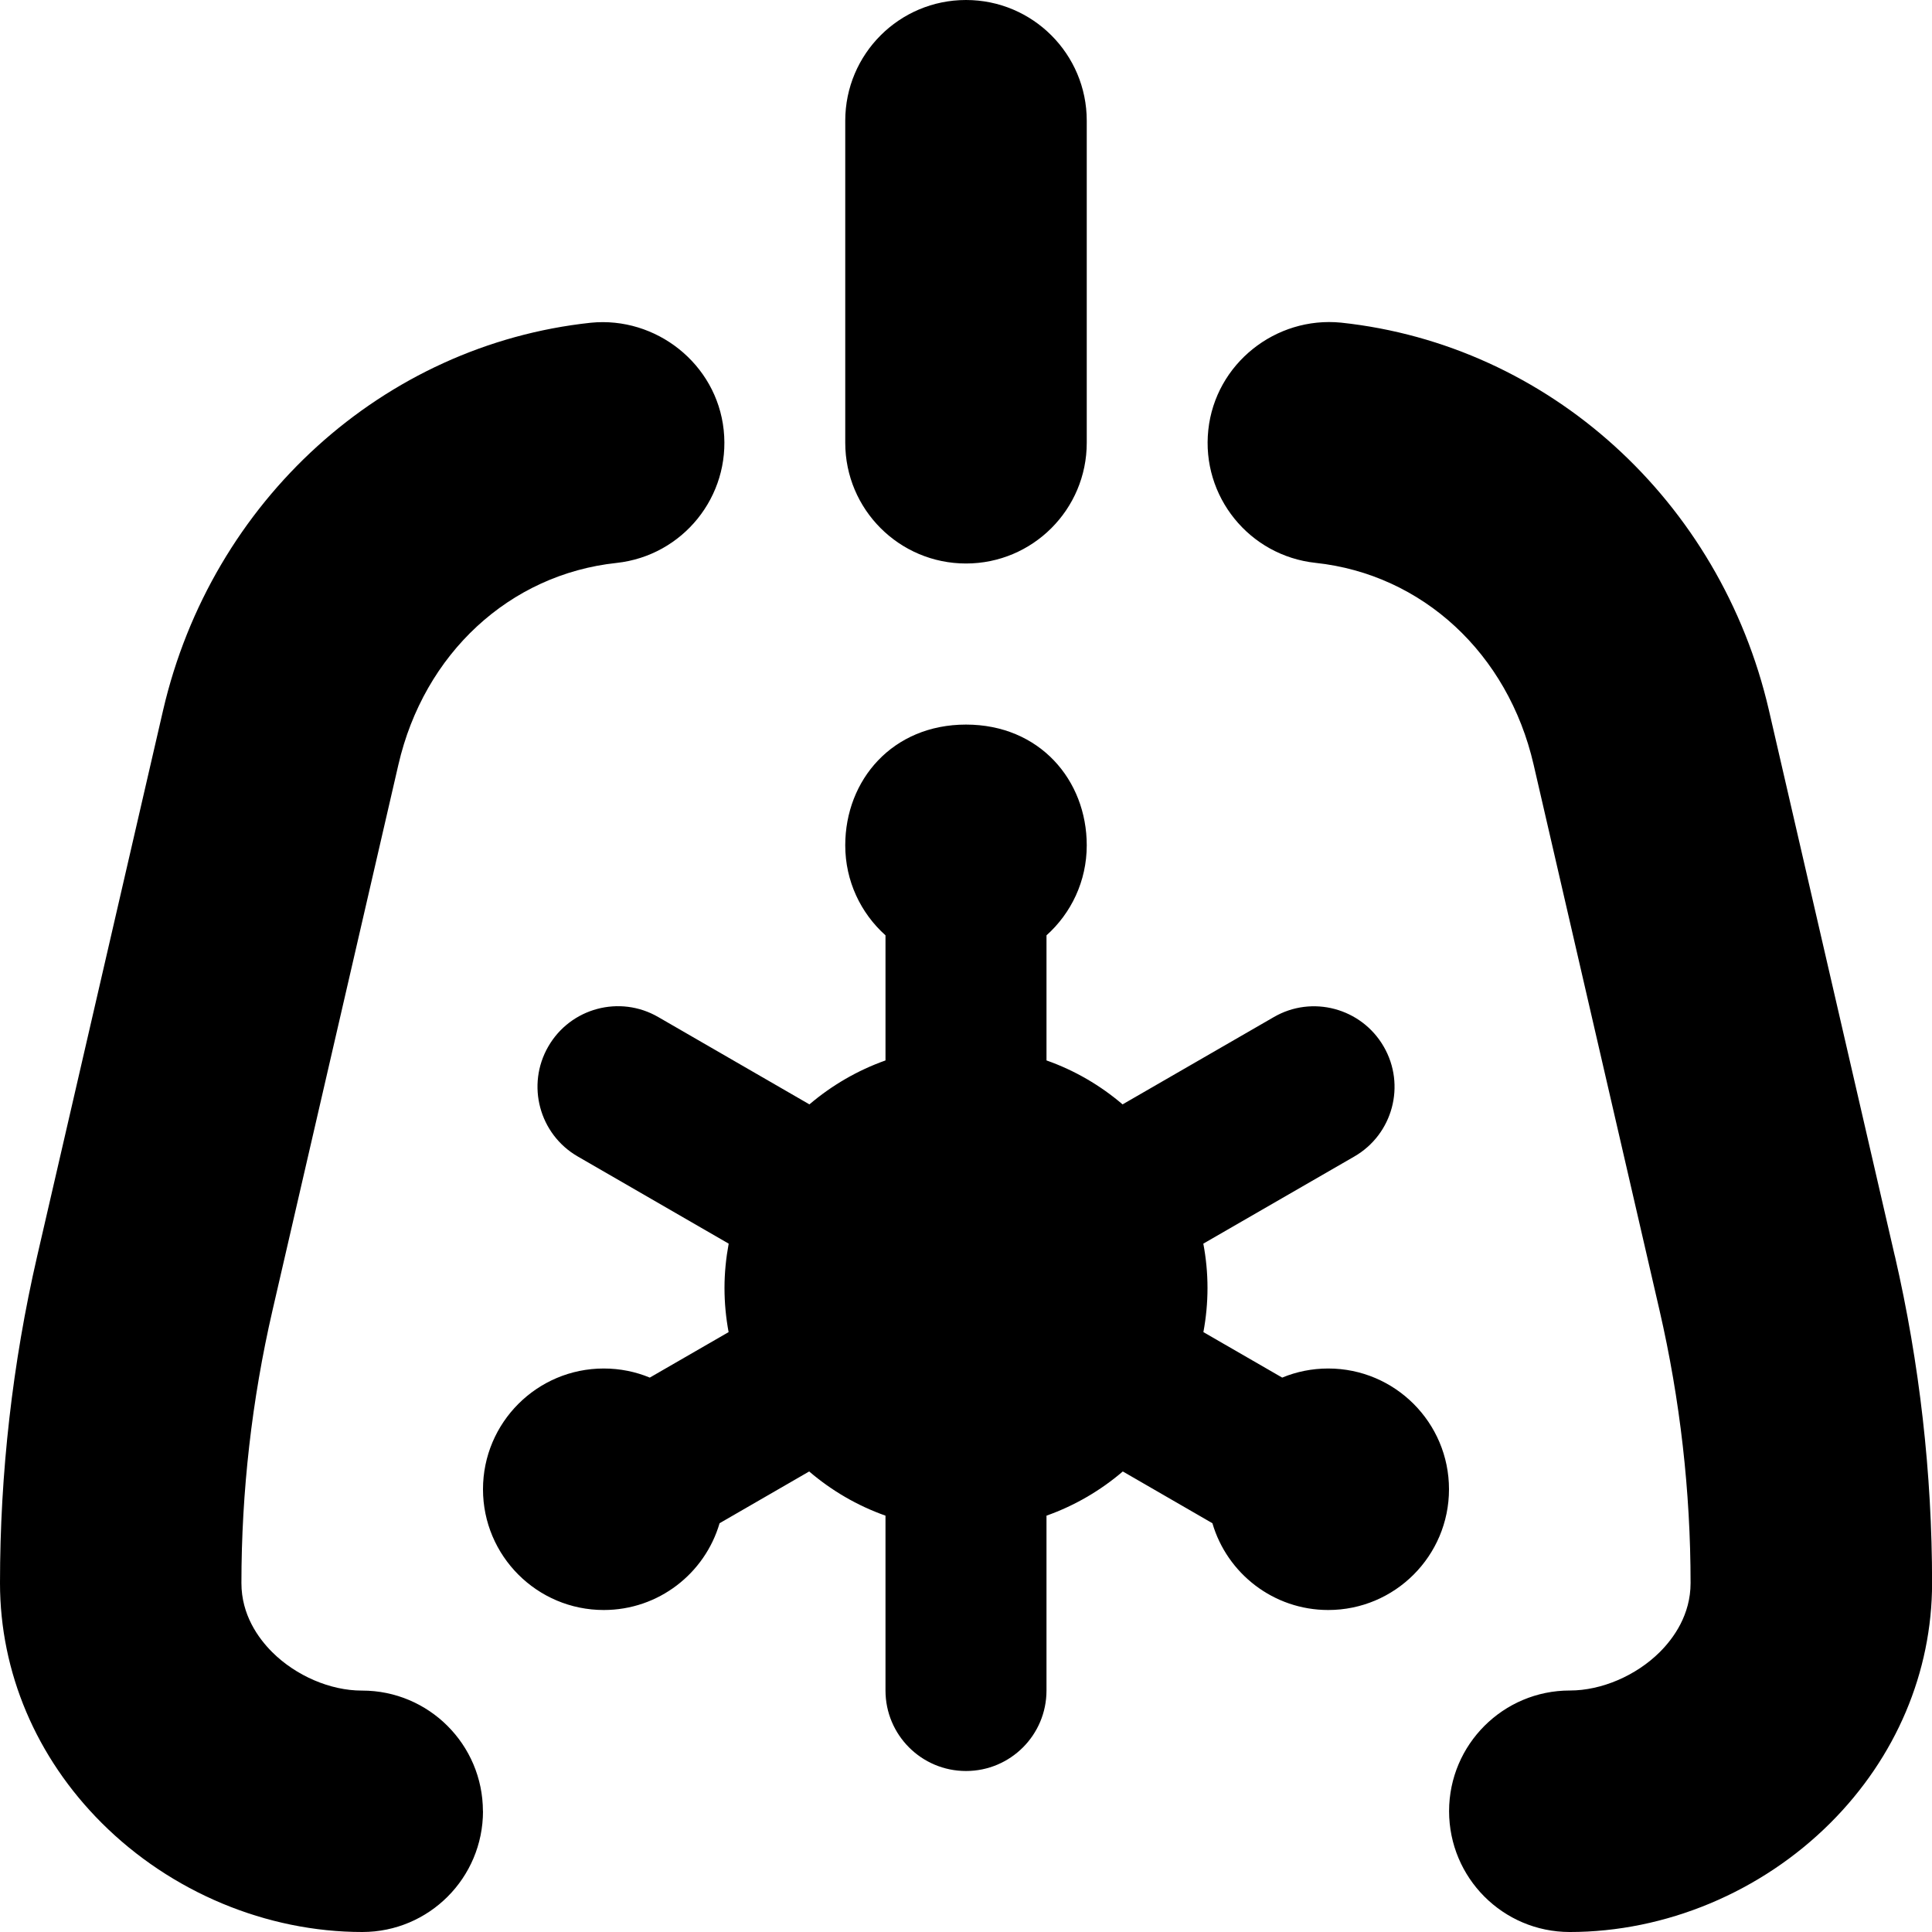 <?xml version="1.0" encoding="UTF-8"?>
<svg xmlns="http://www.w3.org/2000/svg" id="Layer_1" data-name="Layer 1" viewBox="0 0 24 24" width="512" height="512"><path d="m6,22.498c0,.829-.669,1.501-1.498,1.502-1.191,0-2.377-.494-3.239-1.355-.814-.813-1.263-1.872-1.263-2.98,0-1.363.155-2.73.462-4.062l1.564-6.78c.603-2.604,2.737-4.539,5.314-4.814.807-.08,1.562.508,1.65,1.333.088.824-.508,1.562-1.332,1.651-1.327.142-2.391,1.125-2.709,2.506l-1.564,6.779c-.256,1.11-.386,2.25-.386,3.388,0,.393.208.683.382.857.296.295.723.478,1.113.478h.005c.827,0,1.499.67,1.5,1.498Zm6-15.498c.828,0,1.5-.671,1.5-1.5V1.5c0-.829-.672-1.5-1.5-1.5s-1.5.671-1.5,1.5v4c0,.829.672,1.5,1.5,1.5Zm4.5,10c-.203,0-.396.04-.572.113l-.979-.565c.033-.178.051-.361.051-.548,0-.188-.018-.372-.052-.551l1.875-1.082c.479-.276.643-.888.366-1.366-.277-.479-.89-.643-1.366-.366l-1.878,1.084c-.276-.236-.596-.423-.945-.546v-1.554c.307-.275.5-.674.5-1.118,0-.811-.586-1.5-1.5-1.5s-1.5.689-1.5,1.5c0,.444.193.843.5,1.118v1.554c-.349.124-.669.311-.945.546l-1.878-1.085c-.478-.277-1.09-.113-1.366.366-.276.478-.112,1.09.366,1.366l1.875,1.083c-.033.179-.052.363-.052.551,0,.187.018.37.051.548l-.979.565c-.176-.073-.369-.113-.572-.113-.828,0-1.5.672-1.5,1.5s.672,1.5,1.5,1.5c.682,0,1.257-.455,1.439-1.078l1.113-.643c.277.237.597.425.948.549v2.172c0,.552.447,1,1,1s1-.448,1-1v-2.172c.35-.124.671-.312.948-.549l1.113.643c.182.623.758,1.078,1.439,1.078.828,0,1.5-.672,1.5-1.5s-.672-1.5-1.5-1.5Zm7.038-1.398l-1.564-6.78c-.603-2.604-2.737-4.539-5.314-4.814-.812-.081-1.562.508-1.65,1.333-.088.824.508,1.562,1.332,1.651,1.327.142,2.391,1.125,2.709,2.506l1.564,6.778c.256,1.111.386,2.251.386,3.389,0,.393-.208.683-.382.857-.296.295-.726.478-1.116.478h-.002c-.827,0-1.499.67-1.5,1.498,0,.829.669,1.501,1.498,1.502,1.191,0,2.377-.494,3.239-1.355.814-.813,1.263-1.872,1.263-2.98,0-1.363-.155-2.73-.462-4.062Z"/></svg>
